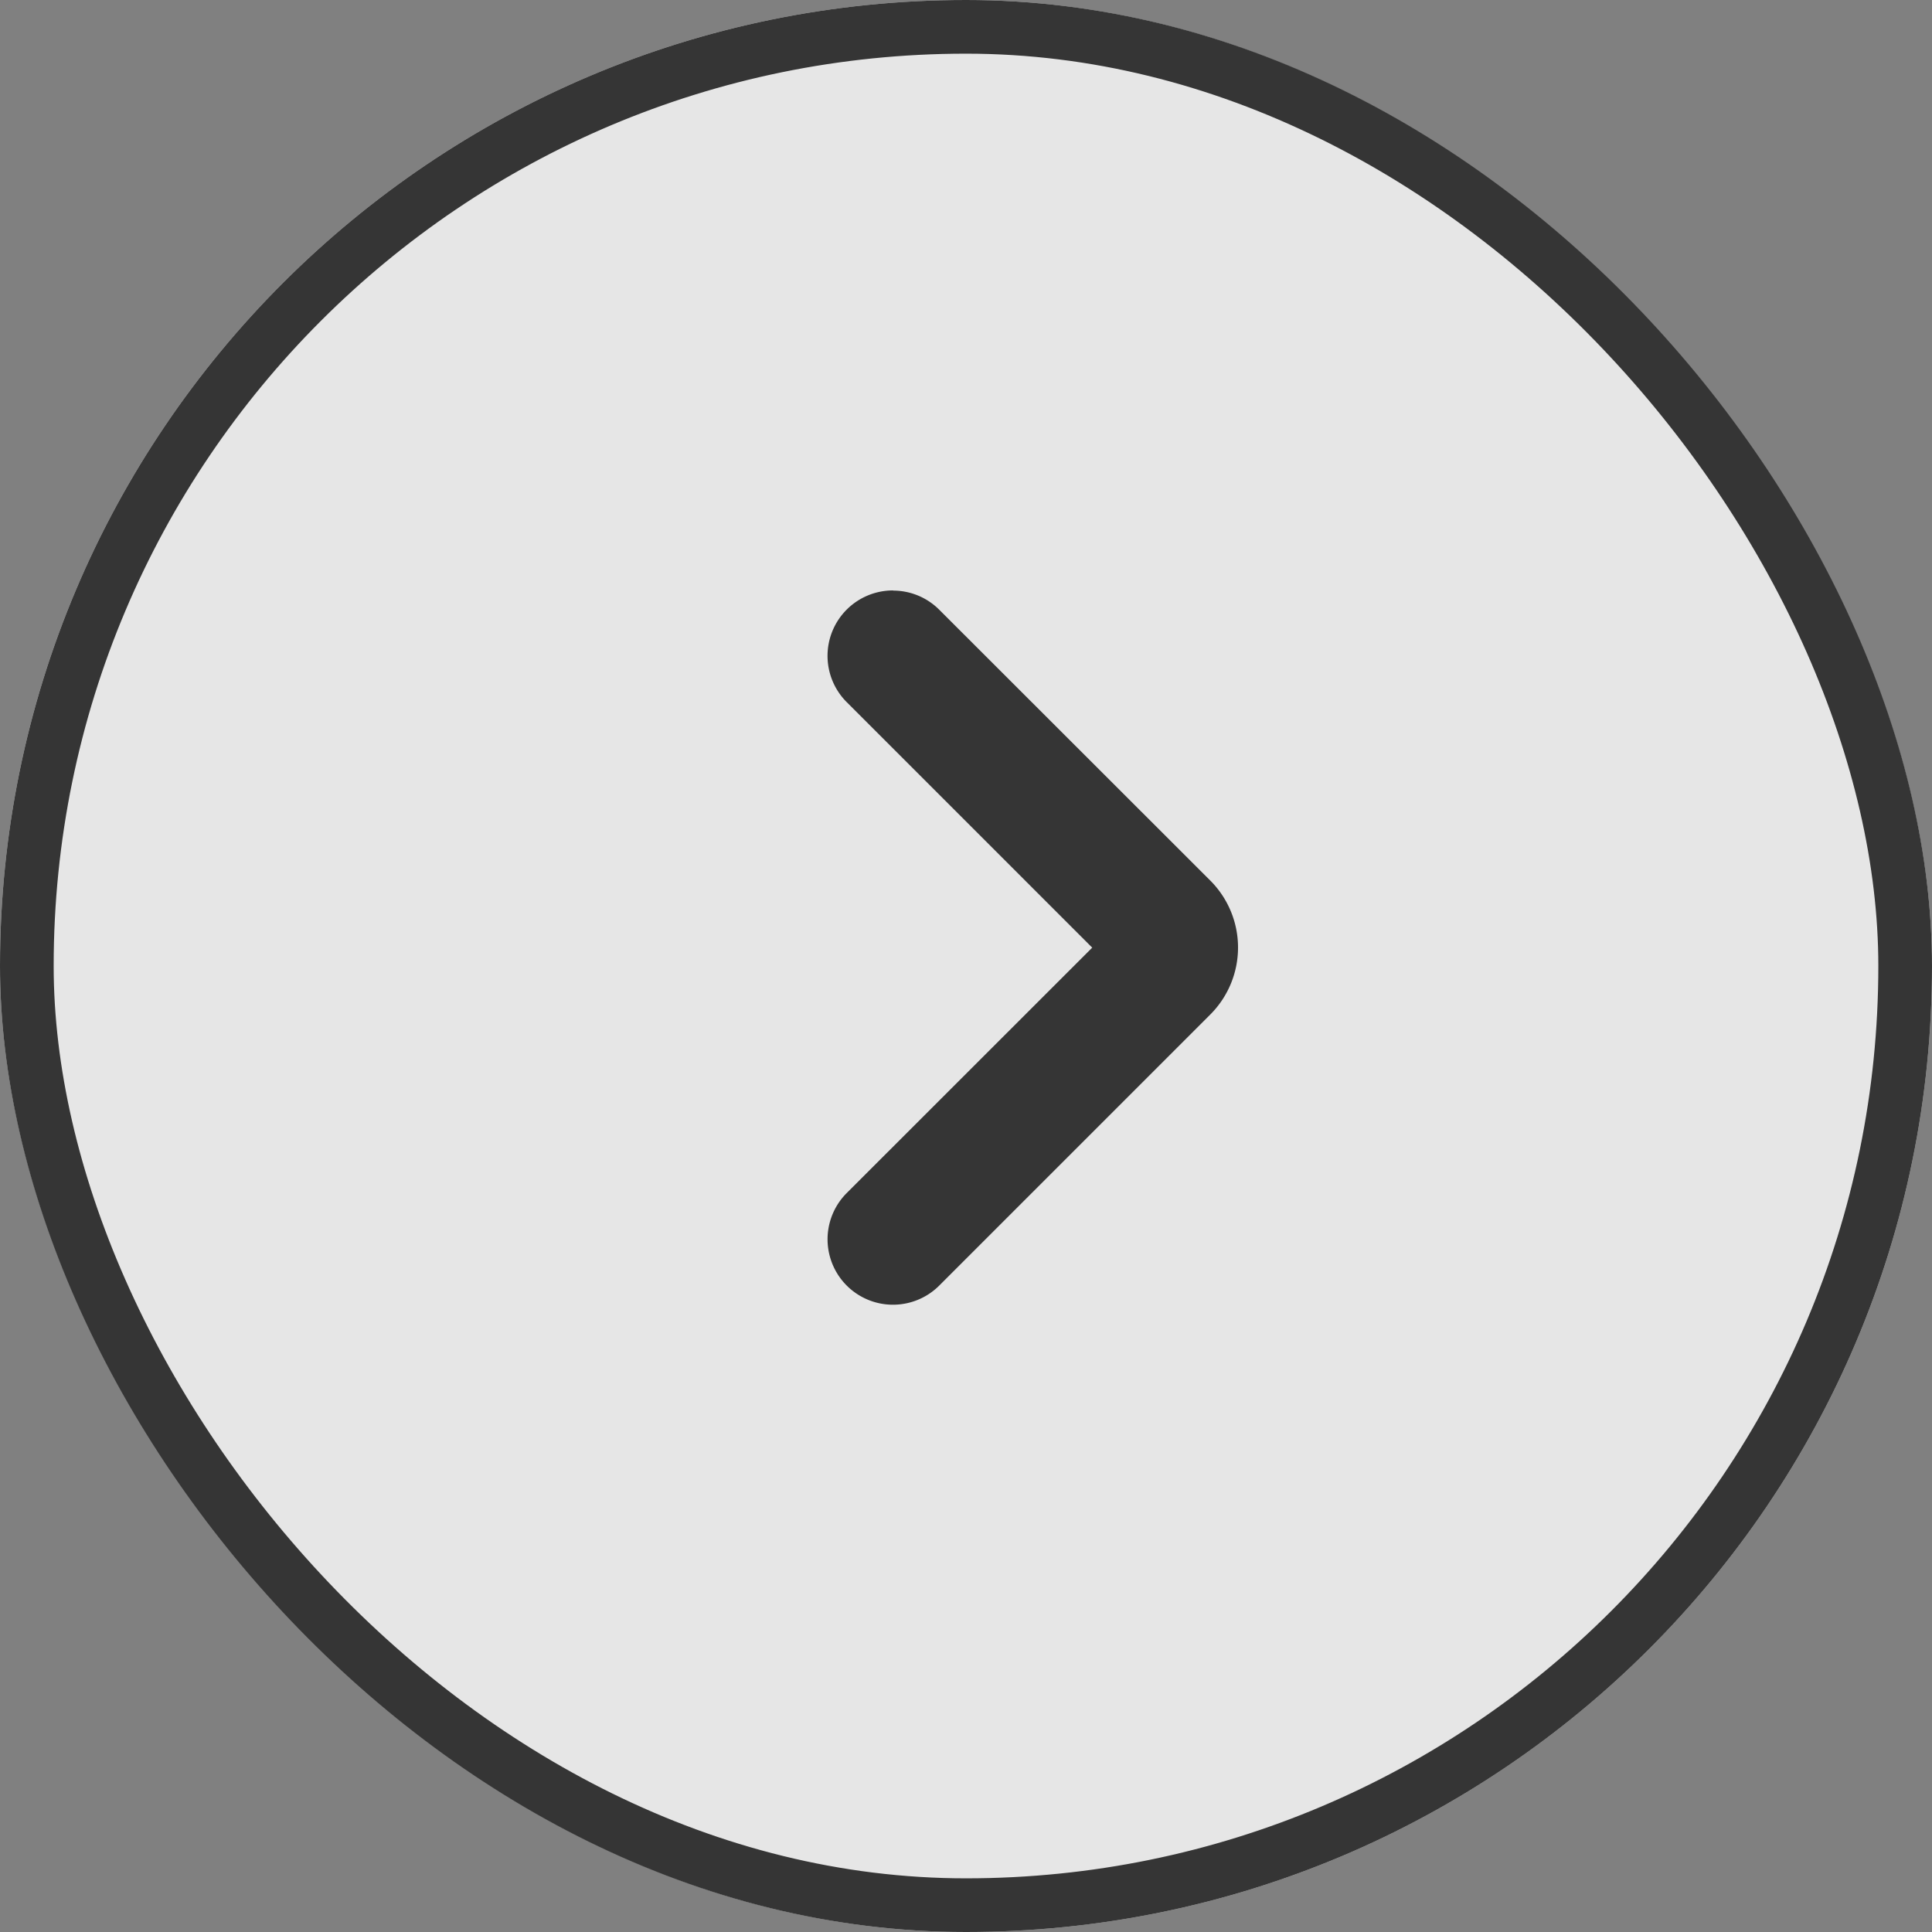 <svg xmlns="http://www.w3.org/2000/svg" xmlns:xlink="http://www.w3.org/1999/xlink" width="36" height="36" viewBox="0 0 36 36">
  <rect x="0" y="0" width="36" height="36" fill="#808080" stroke="none"/>
  <defs>
    <clipPath id="clip-path">
      <rect id="Rectangle_158" data-name="Rectangle 158" width="14.749" height="14.75" transform="translate(0 0)" fill="#353535"/>
    </clipPath>
  </defs>
  <g id="rarrow_circle_icon_36x36" transform="translate(-212 -840)">
    <g id="Component_15" data-name="Component 15" transform="translate(248 876) rotate(180)">
      <g id="Rectangle_2312" data-name="Rectangle 2312" fill="rgba(255,255,255,0.8)" stroke="#353535" stroke-width="1">
        <rect width="36" height="36" rx="18" stroke="none"/>
        <rect x="0.5" y="0.5" width="35" height="35" rx="17.5" fill="none"/>
      </g>
    </g>
    <g id="Group_3228" data-name="Group 3228" transform="translate(178.852 641.563)">
      <g id="Group_59" data-name="Group 59" transform="translate(44.149 209.438)" clip-path="url(#clip-path)">
        <path id="Path_26" data-name="Path 26" d="M41.625,210.04a1.219,1.219,0,0,0-.864,2.081l4.575,4.575-4.575,4.573a1.219,1.219,0,0,0,1.725,1.723l5.052-5.052a1.765,1.765,0,0,0,0-2.492L42.486,210.4a1.214,1.214,0,0,0-.861-.357" transform="translate(-35.985 -210.039)" fill="#353535"/>
      </g>
    </g>
  </g>
</svg>
